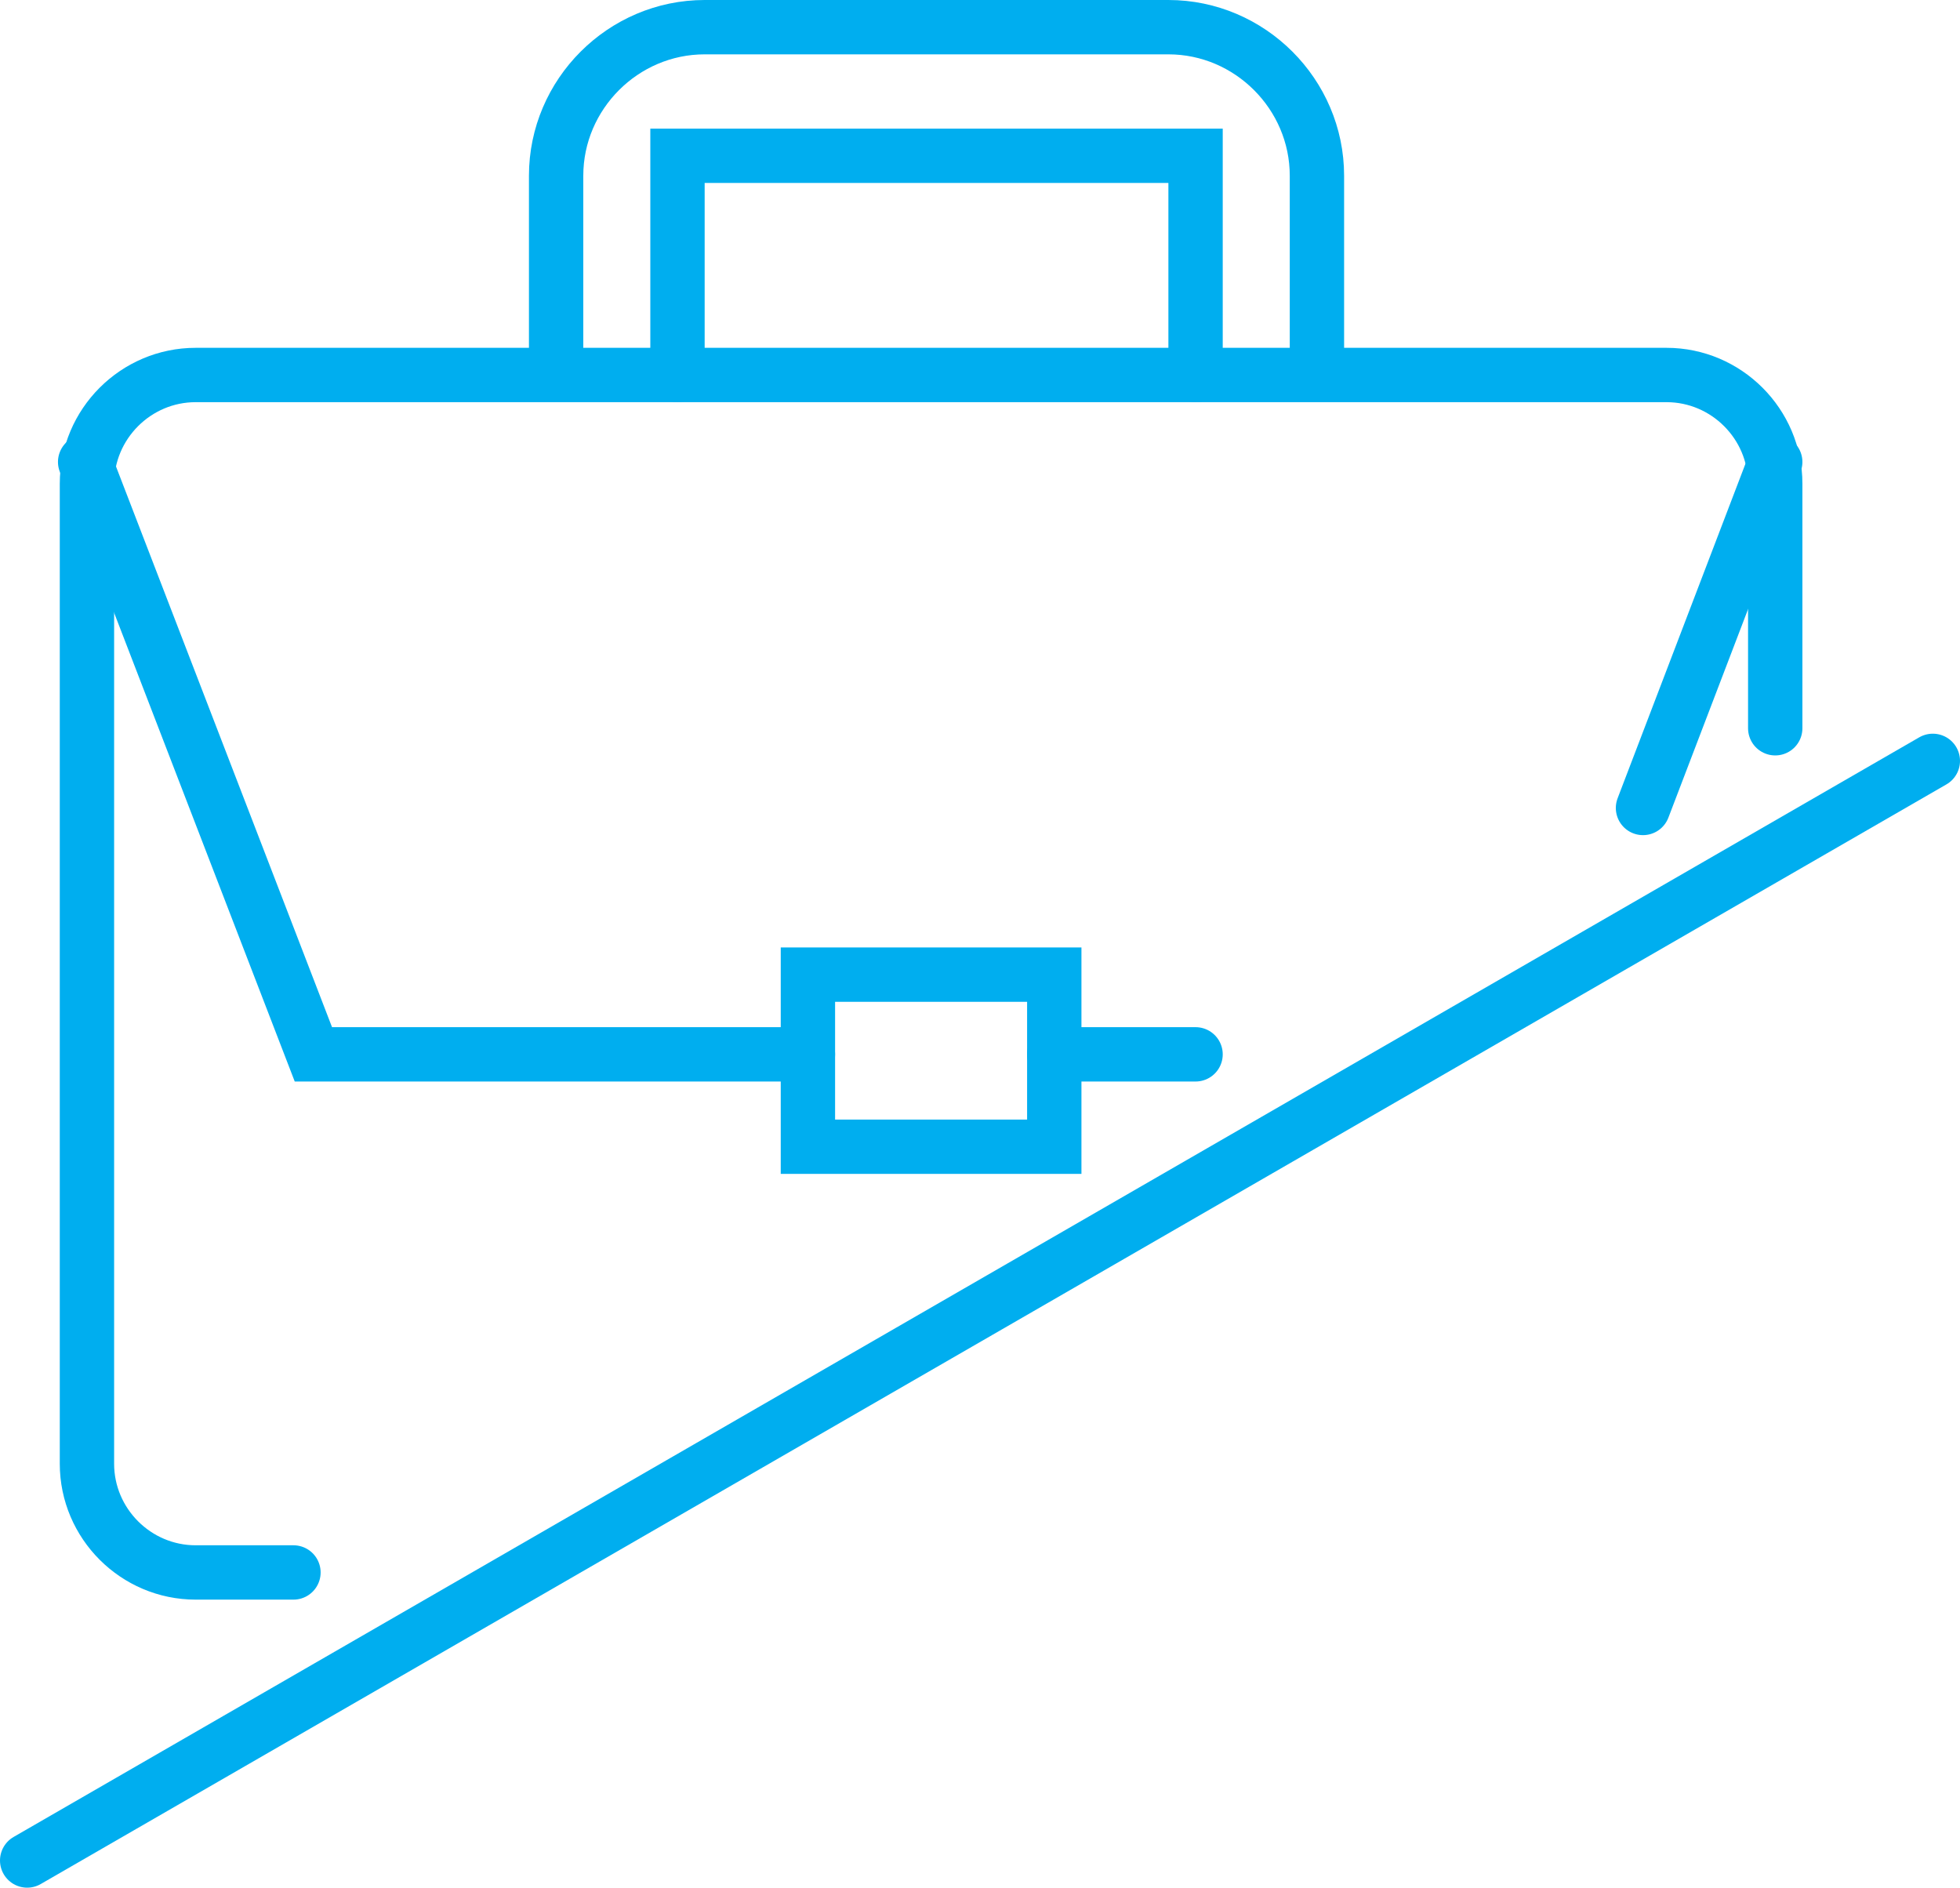 <?xml version="1.0" encoding="utf-8"?>
<!-- Generator: Adobe Illustrator 22.1.0, SVG Export Plug-In . SVG Version: 6.00 Build 0)  -->
<svg version="1.1" id="Слой_1" xmlns="http://www.w3.org/2000/svg" xmlns:xlink="http://www.w3.org/1999/xlink" x="0px" y="0px"
	 viewBox="0 0 108.2 104.2" style="enable-background:new 0 0 108.2 104.2;" xml:space="preserve">
<style type="text/css">
	.st0{fill:none;stroke:#00aeef;stroke-width:3;stroke-linecap:round;stroke-miterlimit:10;}
	.st1{fill-rule:evenodd;clip-rule:evenodd;fill:none;stroke:#00aeef;stroke-width:3;stroke-linecap:round;stroke-miterlimit:10;}
</style>
<g>
	<g>
		<path class="st0" d="M16.2,86.8h-5.4c-3.3,0-6-2.7-6-6V26.7c0-3.3,2.7-6,6-6H92c3.3,0,6,2.7,6,6v13.5"/>
		<polyline class="st0" points="4.7,25.5 17.3,58.2 44.6,58.2 		"/>
		<line class="st0" x1="66" y1="58.2" x2="58.2" y2="58.2"/>
		<line class="st0" x1="98" y1="25.5" x2="90.7" y2="44.6"/>
		<rect x="44.6" y="53.8" class="st0" width="13.6" height="9.5"/>
		<polyline class="st0" points="37.4,20.7 37.4,8.6 66,8.6 66,20.7 		"/>
		<path class="st0" d="M30.7,19.4V9.7c0-4.5,3.7-8.2,8.2-8.2h25.6c4.5,0,8.2,3.7,8.2,8.2v9.7"/>
	</g>
	<line class="st1" x1="106.7" y1="42" x2="1.5" y2="102.7"/>
</g>
</svg>
